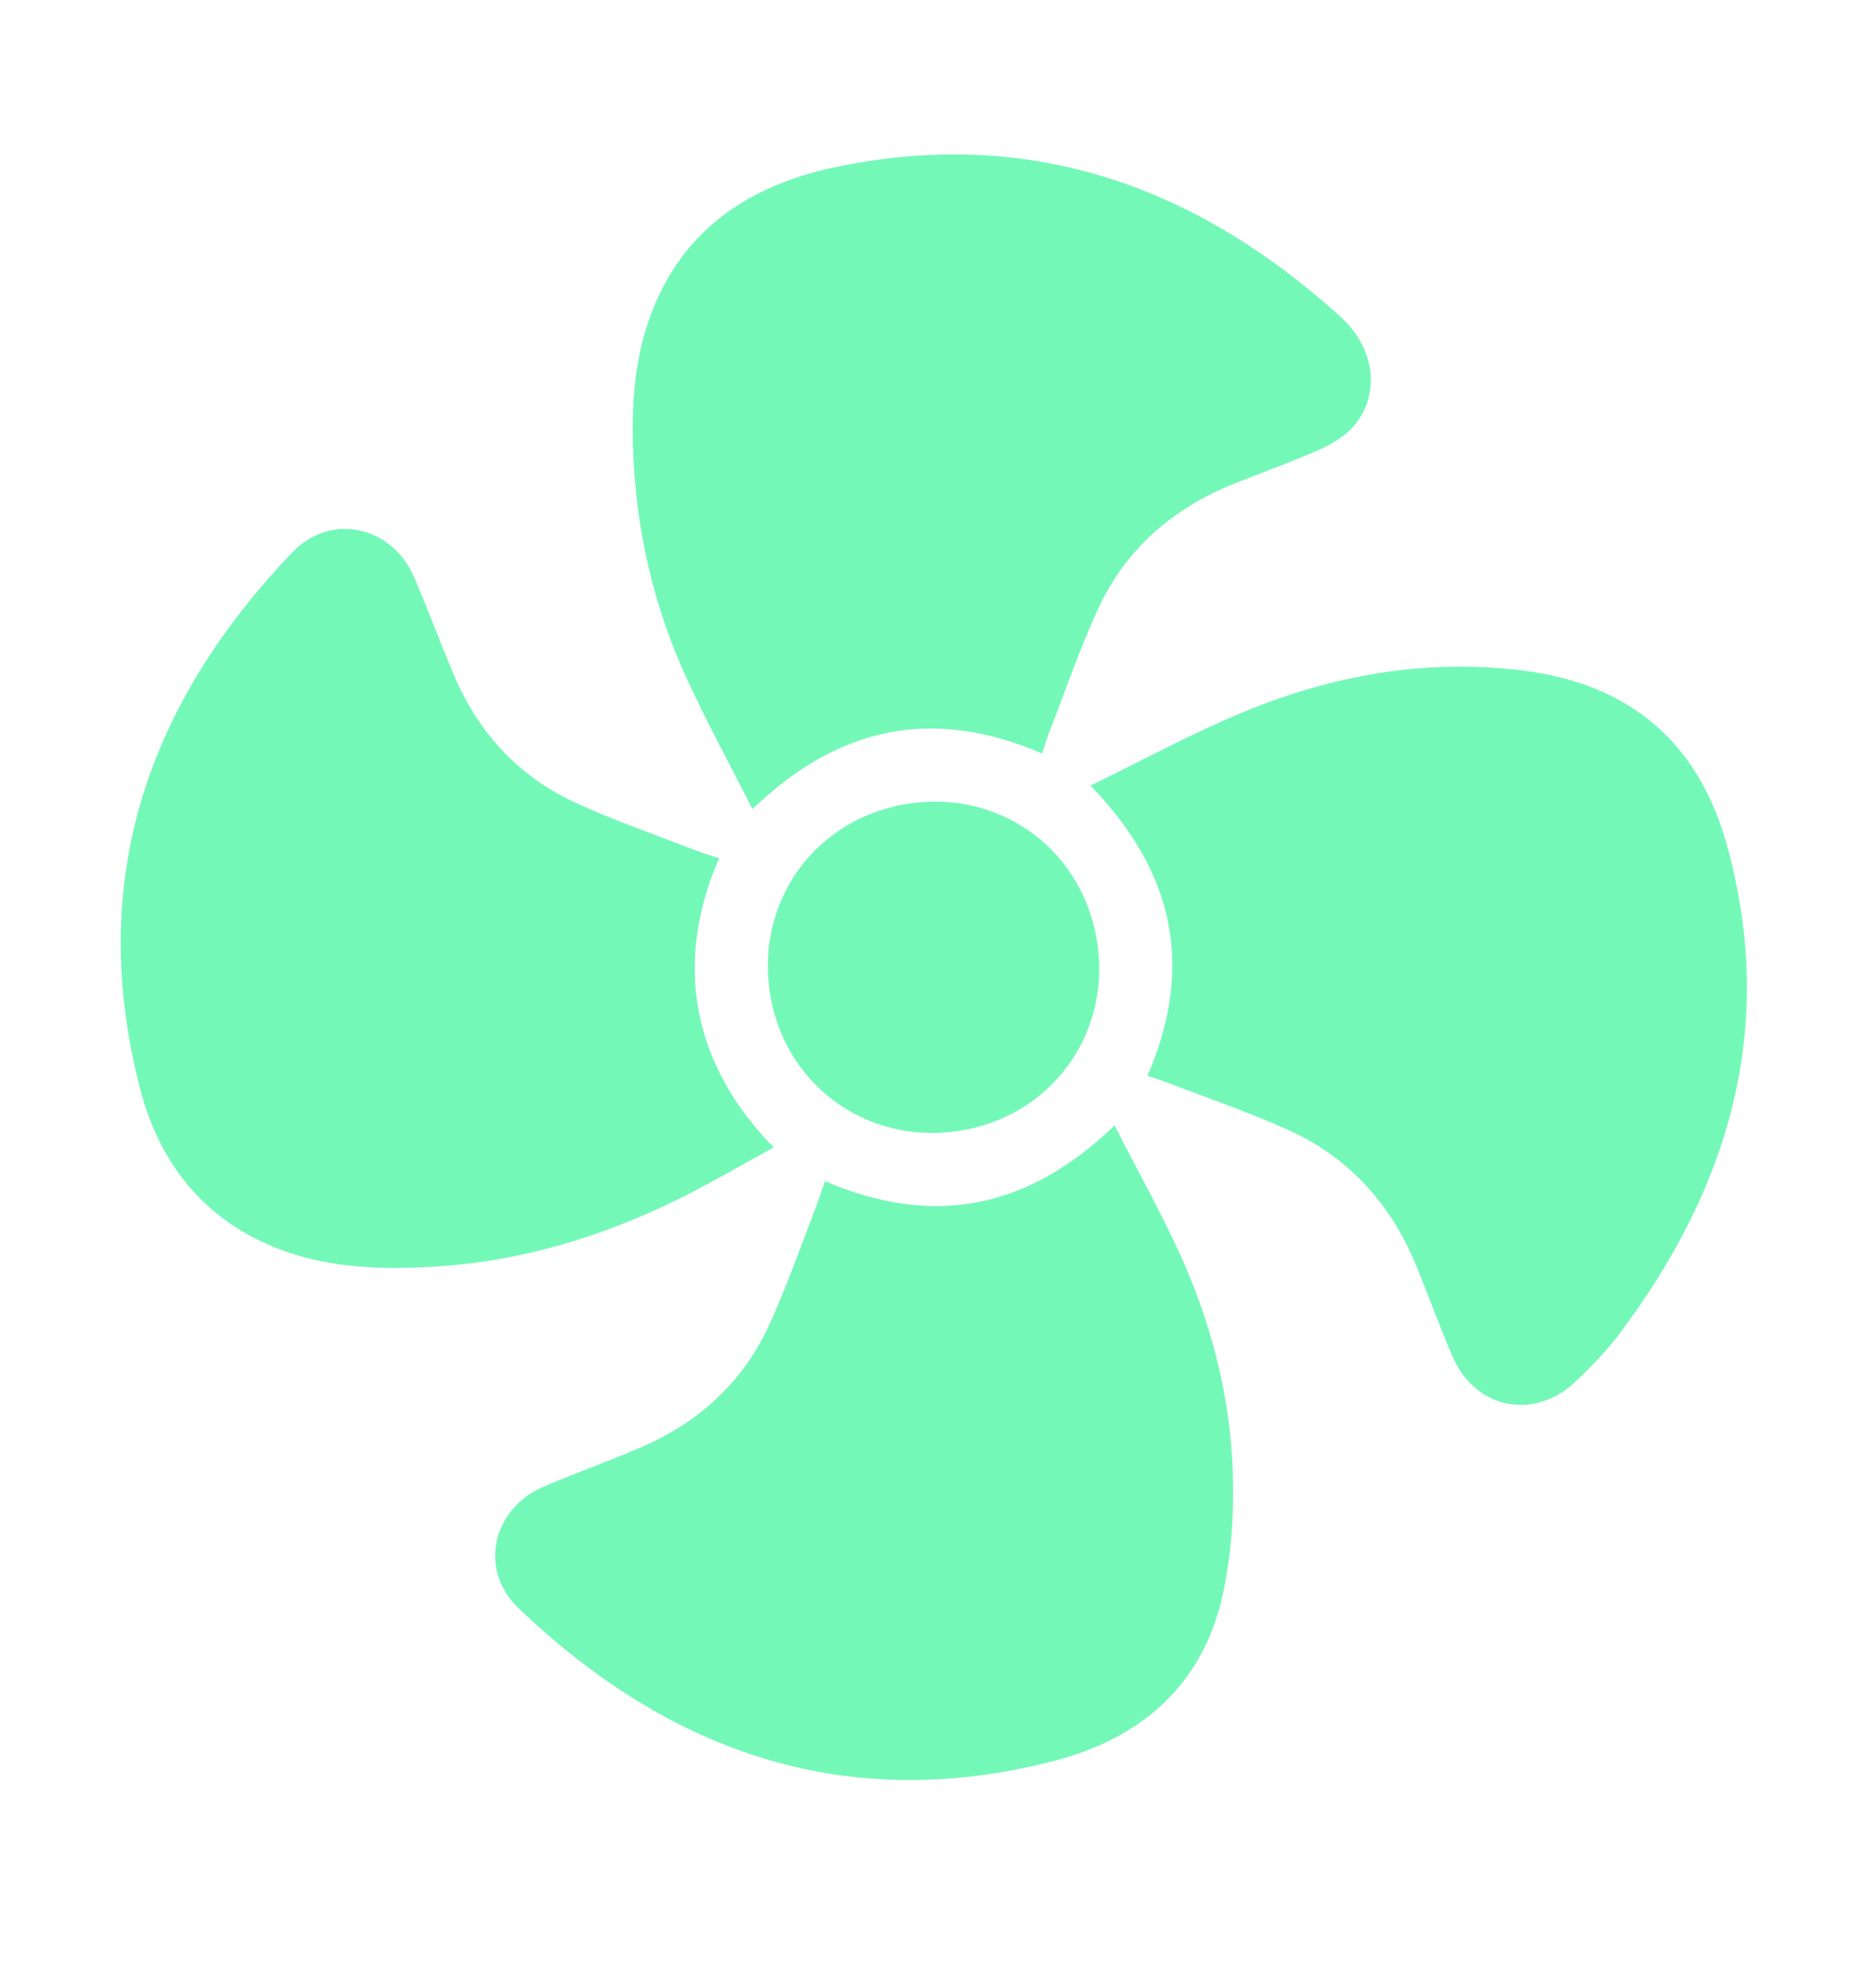 <svg width="17" height="18" viewBox="0 0 17 18" fill="none" xmlns="http://www.w3.org/2000/svg">
<g clip-path="url(#clip0_56_29)">
<path d="M9.882 7.12C10.359 6.888 10.798 6.648 11.257 6.458C12.068 6.12 12.915 5.968 13.796 6.077C14.768 6.197 15.394 6.728 15.652 7.671C16.102 9.31 15.67 10.762 14.678 12.085C14.56 12.242 14.421 12.385 14.278 12.521C13.901 12.88 13.367 12.77 13.162 12.293C13.047 12.025 12.947 11.75 12.837 11.479C12.609 10.918 12.228 10.492 11.676 10.242C11.323 10.082 10.954 9.957 10.592 9.817C10.532 9.794 10.47 9.776 10.398 9.751C10.816 8.78 10.658 7.922 9.882 7.12Z" fill="#74F8B8"/>
<path d="M9.444 6.829C8.46 6.407 7.604 6.576 6.819 7.333C6.613 6.927 6.406 6.547 6.225 6.154C5.948 5.552 5.789 4.913 5.746 4.253C5.712 3.72 5.734 3.188 5.965 2.69C6.285 1.998 6.882 1.657 7.584 1.512C9.337 1.148 10.835 1.686 12.139 2.863C12.532 3.217 12.476 3.685 12.212 3.918C12.12 3.998 12.004 4.056 11.89 4.104C11.655 4.205 11.413 4.291 11.175 4.387C10.626 4.609 10.202 4.976 9.953 5.514C9.782 5.882 9.652 6.268 9.504 6.647C9.483 6.701 9.468 6.758 9.444 6.829L9.444 6.829Z" fill="#74F8B8"/>
<path d="M6.517 7.778C6.102 8.727 6.272 9.646 7.011 10.399C6.706 10.565 6.416 10.738 6.113 10.885C5.43 11.217 4.71 11.432 3.951 11.479C3.389 11.514 2.828 11.49 2.308 11.222C1.749 10.934 1.423 10.456 1.27 9.869C0.78 7.984 1.336 6.381 2.648 5.007C2.999 4.64 3.553 4.767 3.753 5.232C3.88 5.528 3.991 5.83 4.117 6.127C4.337 6.642 4.697 7.034 5.204 7.27C5.561 7.436 5.935 7.564 6.302 7.707C6.368 7.733 6.437 7.752 6.517 7.778L6.517 7.778Z" fill="#74F8B8"/>
<path d="M7.475 10.705C8.461 11.128 9.316 10.957 10.1 10.2C10.3 10.592 10.505 10.96 10.681 11.341C10.965 11.96 11.14 12.615 11.169 13.294C11.186 13.684 11.162 14.087 11.077 14.466C10.896 15.274 10.338 15.754 9.561 15.957C7.677 16.448 6.074 15.888 4.699 14.576C4.333 14.226 4.461 13.672 4.93 13.472C5.226 13.346 5.53 13.239 5.825 13.11C6.343 12.884 6.738 12.518 6.973 12.002C7.136 11.644 7.265 11.27 7.408 10.903C7.431 10.842 7.449 10.78 7.475 10.705Z" fill="#74F8B8"/>
<path d="M8.668 10.253C7.833 10.37 7.092 9.813 6.974 8.98C6.855 8.136 7.415 7.395 8.259 7.28C9.094 7.166 9.83 7.726 9.946 8.563C10.061 9.398 9.503 10.136 8.668 10.253L8.668 10.253Z" fill="#74F8B8"/>
</g>
<defs>
<clipPath id="clip0_56_29">
<rect width="15" height="15" fill="white" transform="translate(0 2.369) rotate(-7.926)"/>
</clipPath>
</defs>
</svg>
